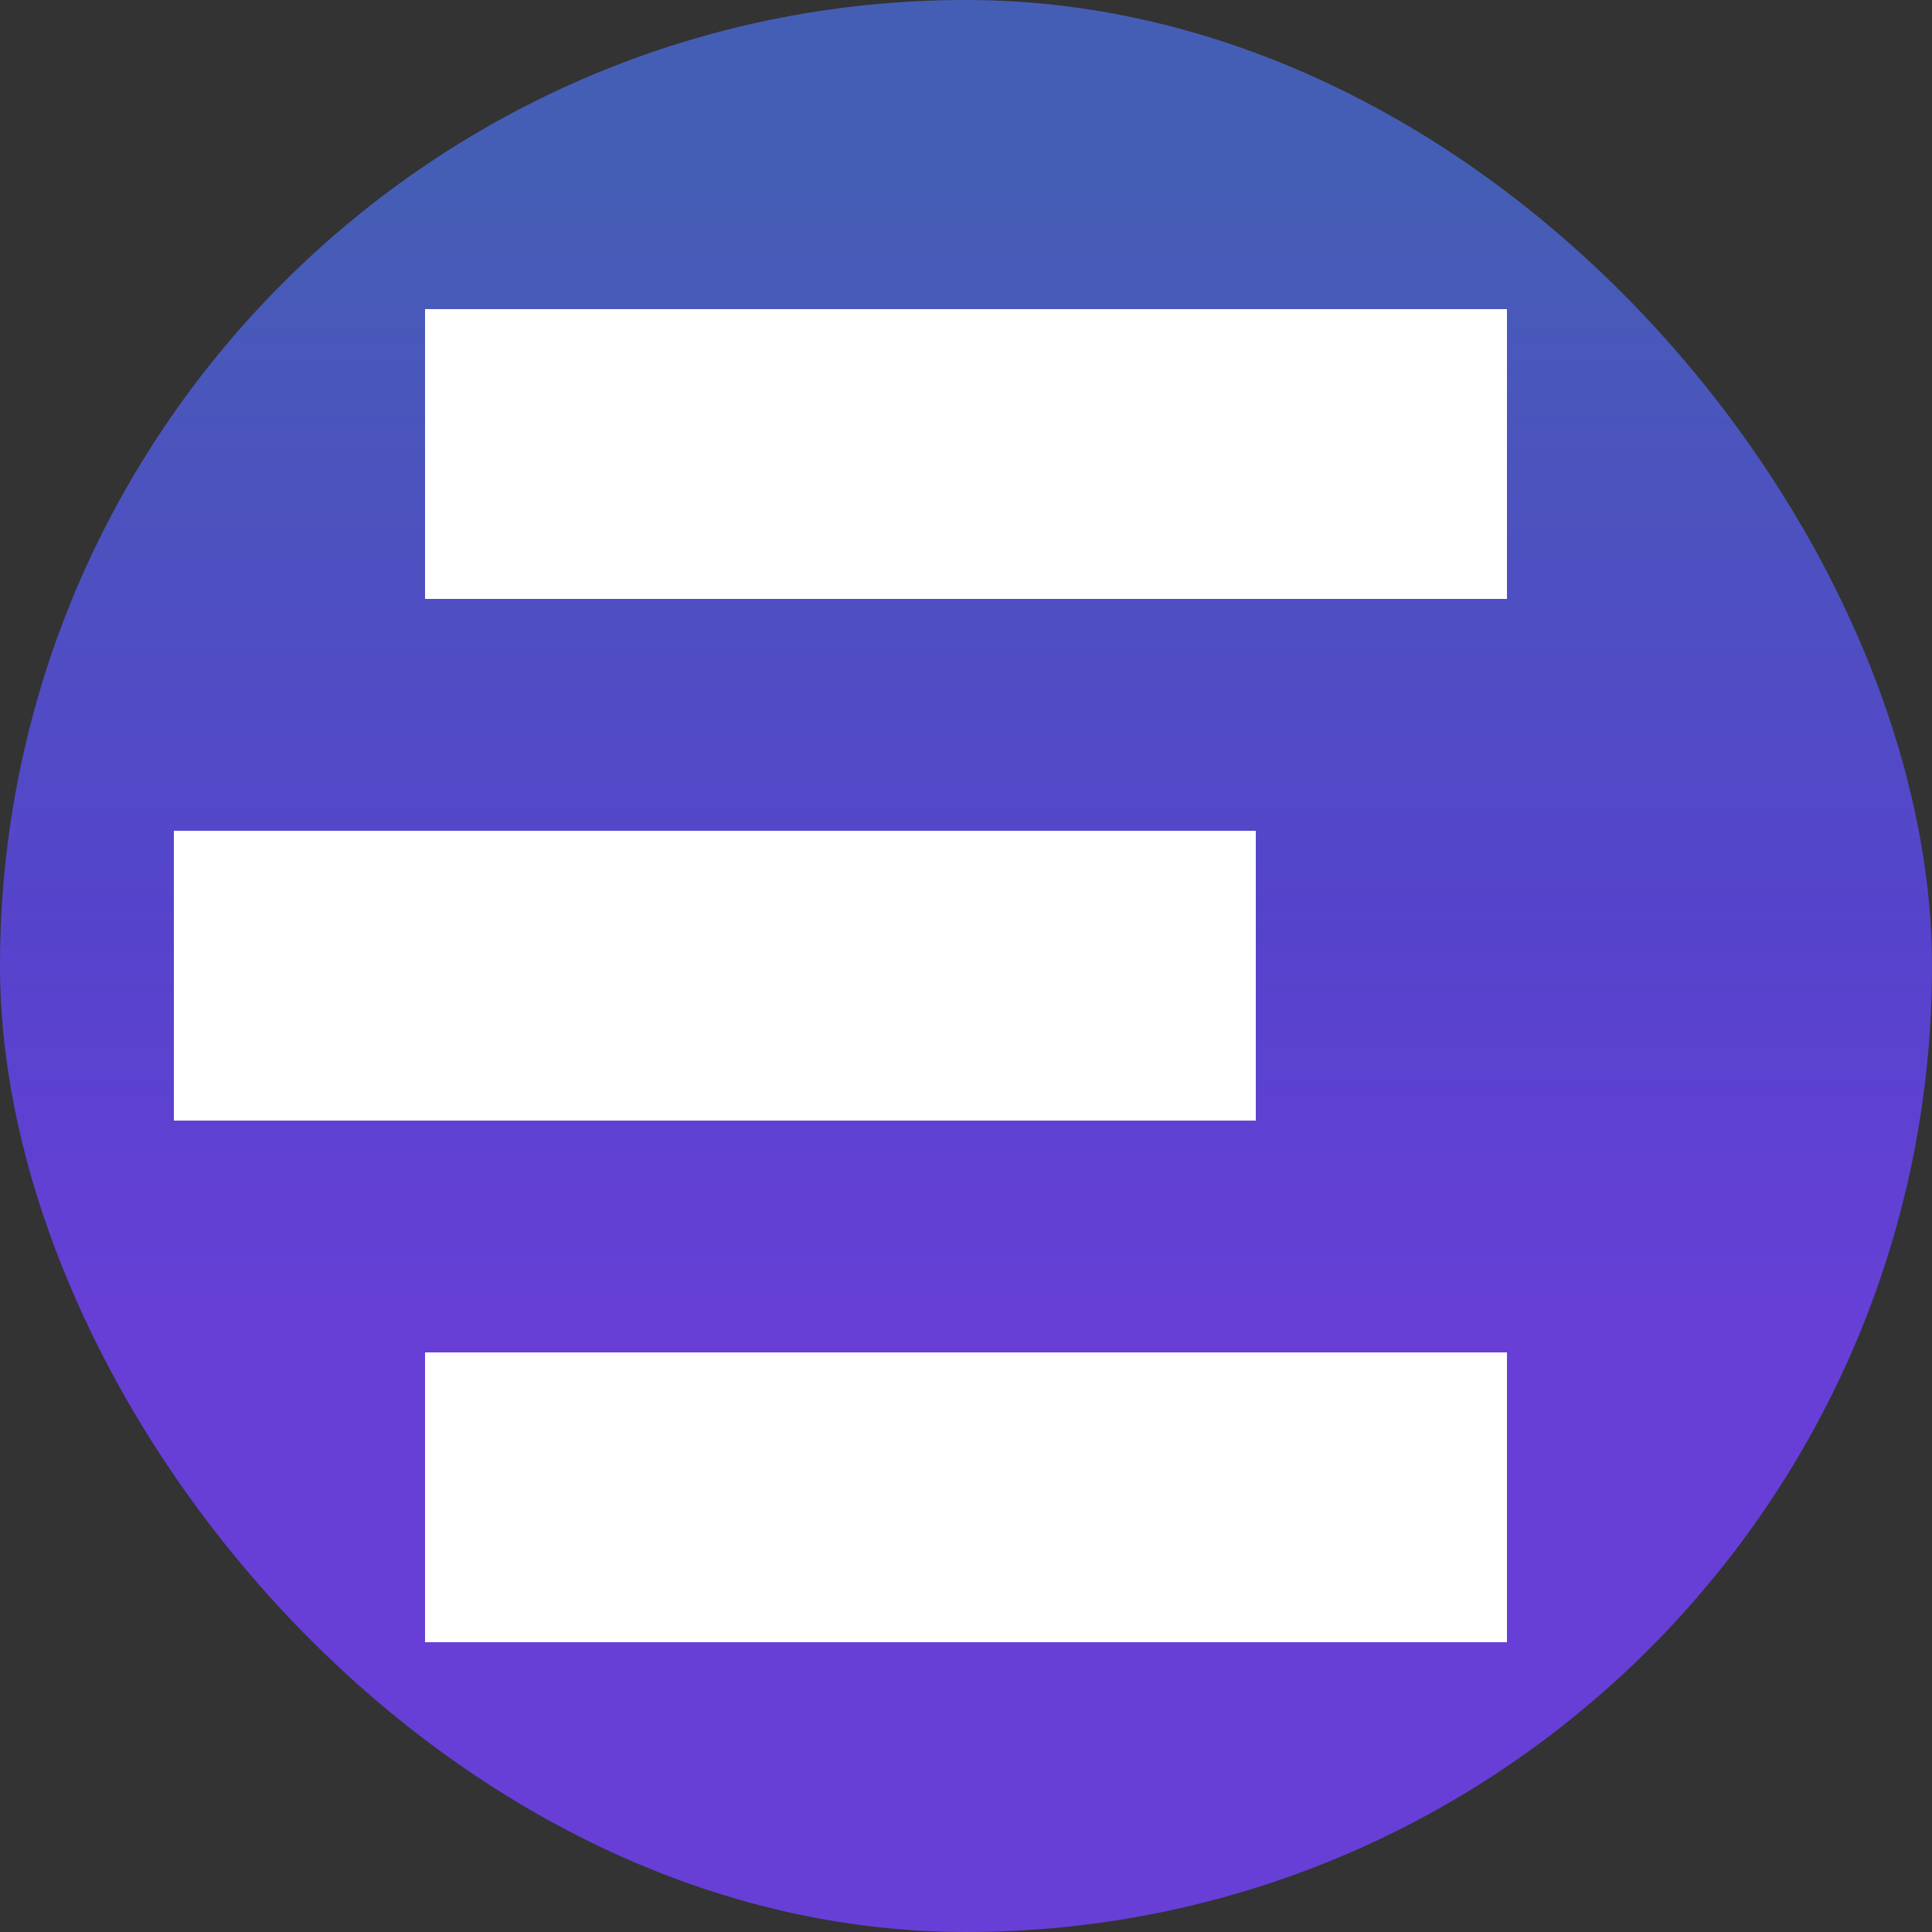 <svg width="40" height="40" viewBox="0 0 40 40" fill="none" xmlns="http://www.w3.org/2000/svg">
<rect x="0" y="0" width="40" height="40" fill="#333333" stroke="none"/>
<rect width="40" height="40" rx="20" fill="url(#paint0_linear_2004_3514)"/>
<rect x="8.8" y="6.4" width="22.4" height="6" fill="white"/>
<rect x="3.6" y="17.201" width="22.4" height="6" fill="white"/>
<rect x="8.8" y="28" width="22.4" height="6" fill="white"/>
<defs>
<linearGradient id="paint0_linear_2004_3514" x1="20" y1="0" x2="20" y2="40" gradientUnits="userSpaceOnUse">
<stop offset="0.094" stop-color="#455EB5"/>
<stop offset="0.484" stop-color="#5643CC"/>
<stop offset="0.693" stop-color="#673FD7"/>
</linearGradient>
</defs>
</svg>
